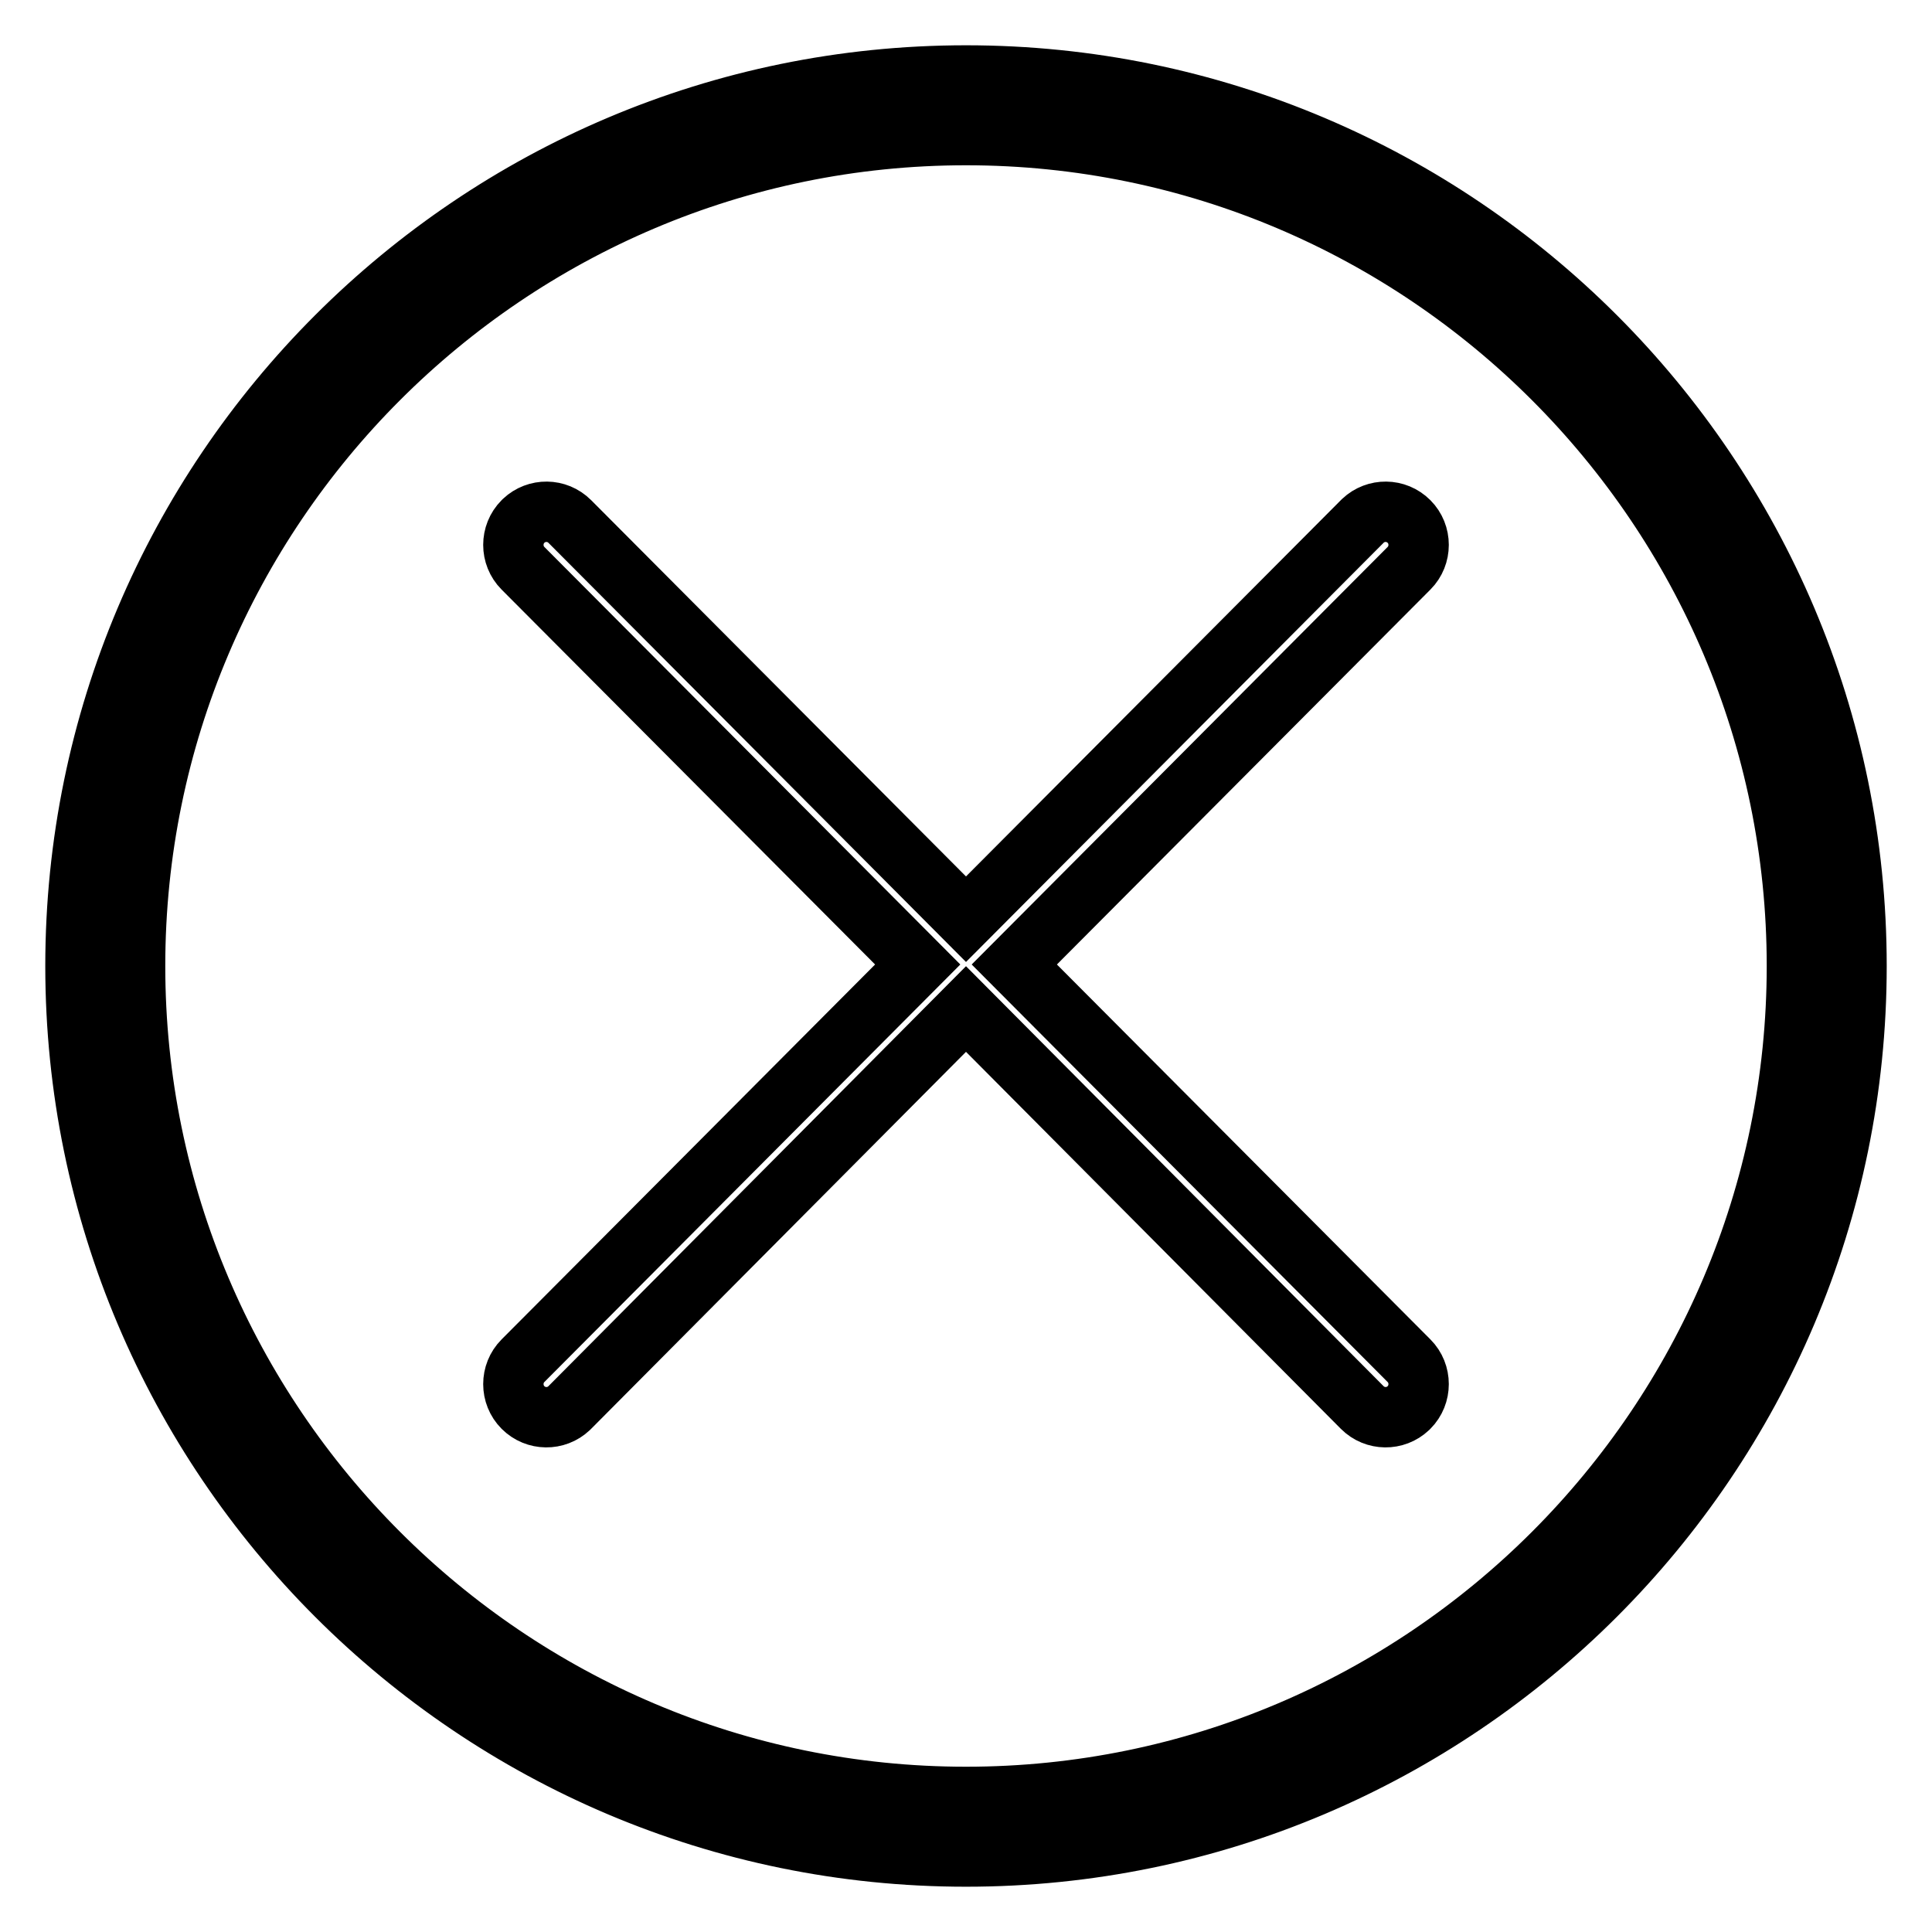 <?xml version="1.0" encoding="utf-8"?>
<!-- Svg Vector Icons : http://www.onlinewebfonts.com/icon -->
<!DOCTYPE svg PUBLIC "-//W3C//DTD SVG 1.1//EN" "http://www.w3.org/Graphics/SVG/1.1/DTD/svg11.dtd">
<svg version="1.1" xmlns="http://www.w3.org/2000/svg" xmlns:xlink="http://www.w3.org/1999/xlink" x="0px" y="0px" viewBox="0 0 256 256" enable-background="new 0 0 256 256" xml:space="preserve">
<g> <path stroke-width="8" fill-opacity="0" stroke="#000000"  d="M128,10C62.9,10,10,62.9,10,128s52.9,118,118,118c65.1,0,118-52.9,118-118S193.1,10,128,10z M128,238.1 c-60.7,0-110.1-49.4-110.1-110.1C17.9,67.3,67.3,17.9,128,17.9c60.7,0,110.1,49.4,110.1,110.1C238.1,188.7,188.7,238.1,128,238.1z  M134.4,127.8l52.3-52.5c1.7-1.7,1.7-4.5,0-6.2c-1.7-1.7-4.4-1.7-6.1-0.1c0,0,0,0-0.1,0.1L128,121.8L75.5,69.1 c-1.7-1.7-4.4-1.7-6.1-0.1c0,0,0,0-0.1,0.1c-1.7,1.7-1.7,4.5,0,6.2l52.3,52.5l-52.3,52.5c-1.7,1.7-1.7,4.5,0,6.2 c1.7,1.7,4.4,1.7,6.1,0.1c0,0,0,0,0.1-0.1l52.5-52.8l52.5,52.8c1.7,1.7,4.4,1.7,6.1,0.1c0,0,0,0,0.1-0.1c1.7-1.7,1.7-4.5,0-6.2 L134.4,127.8z"/></g>
</svg>